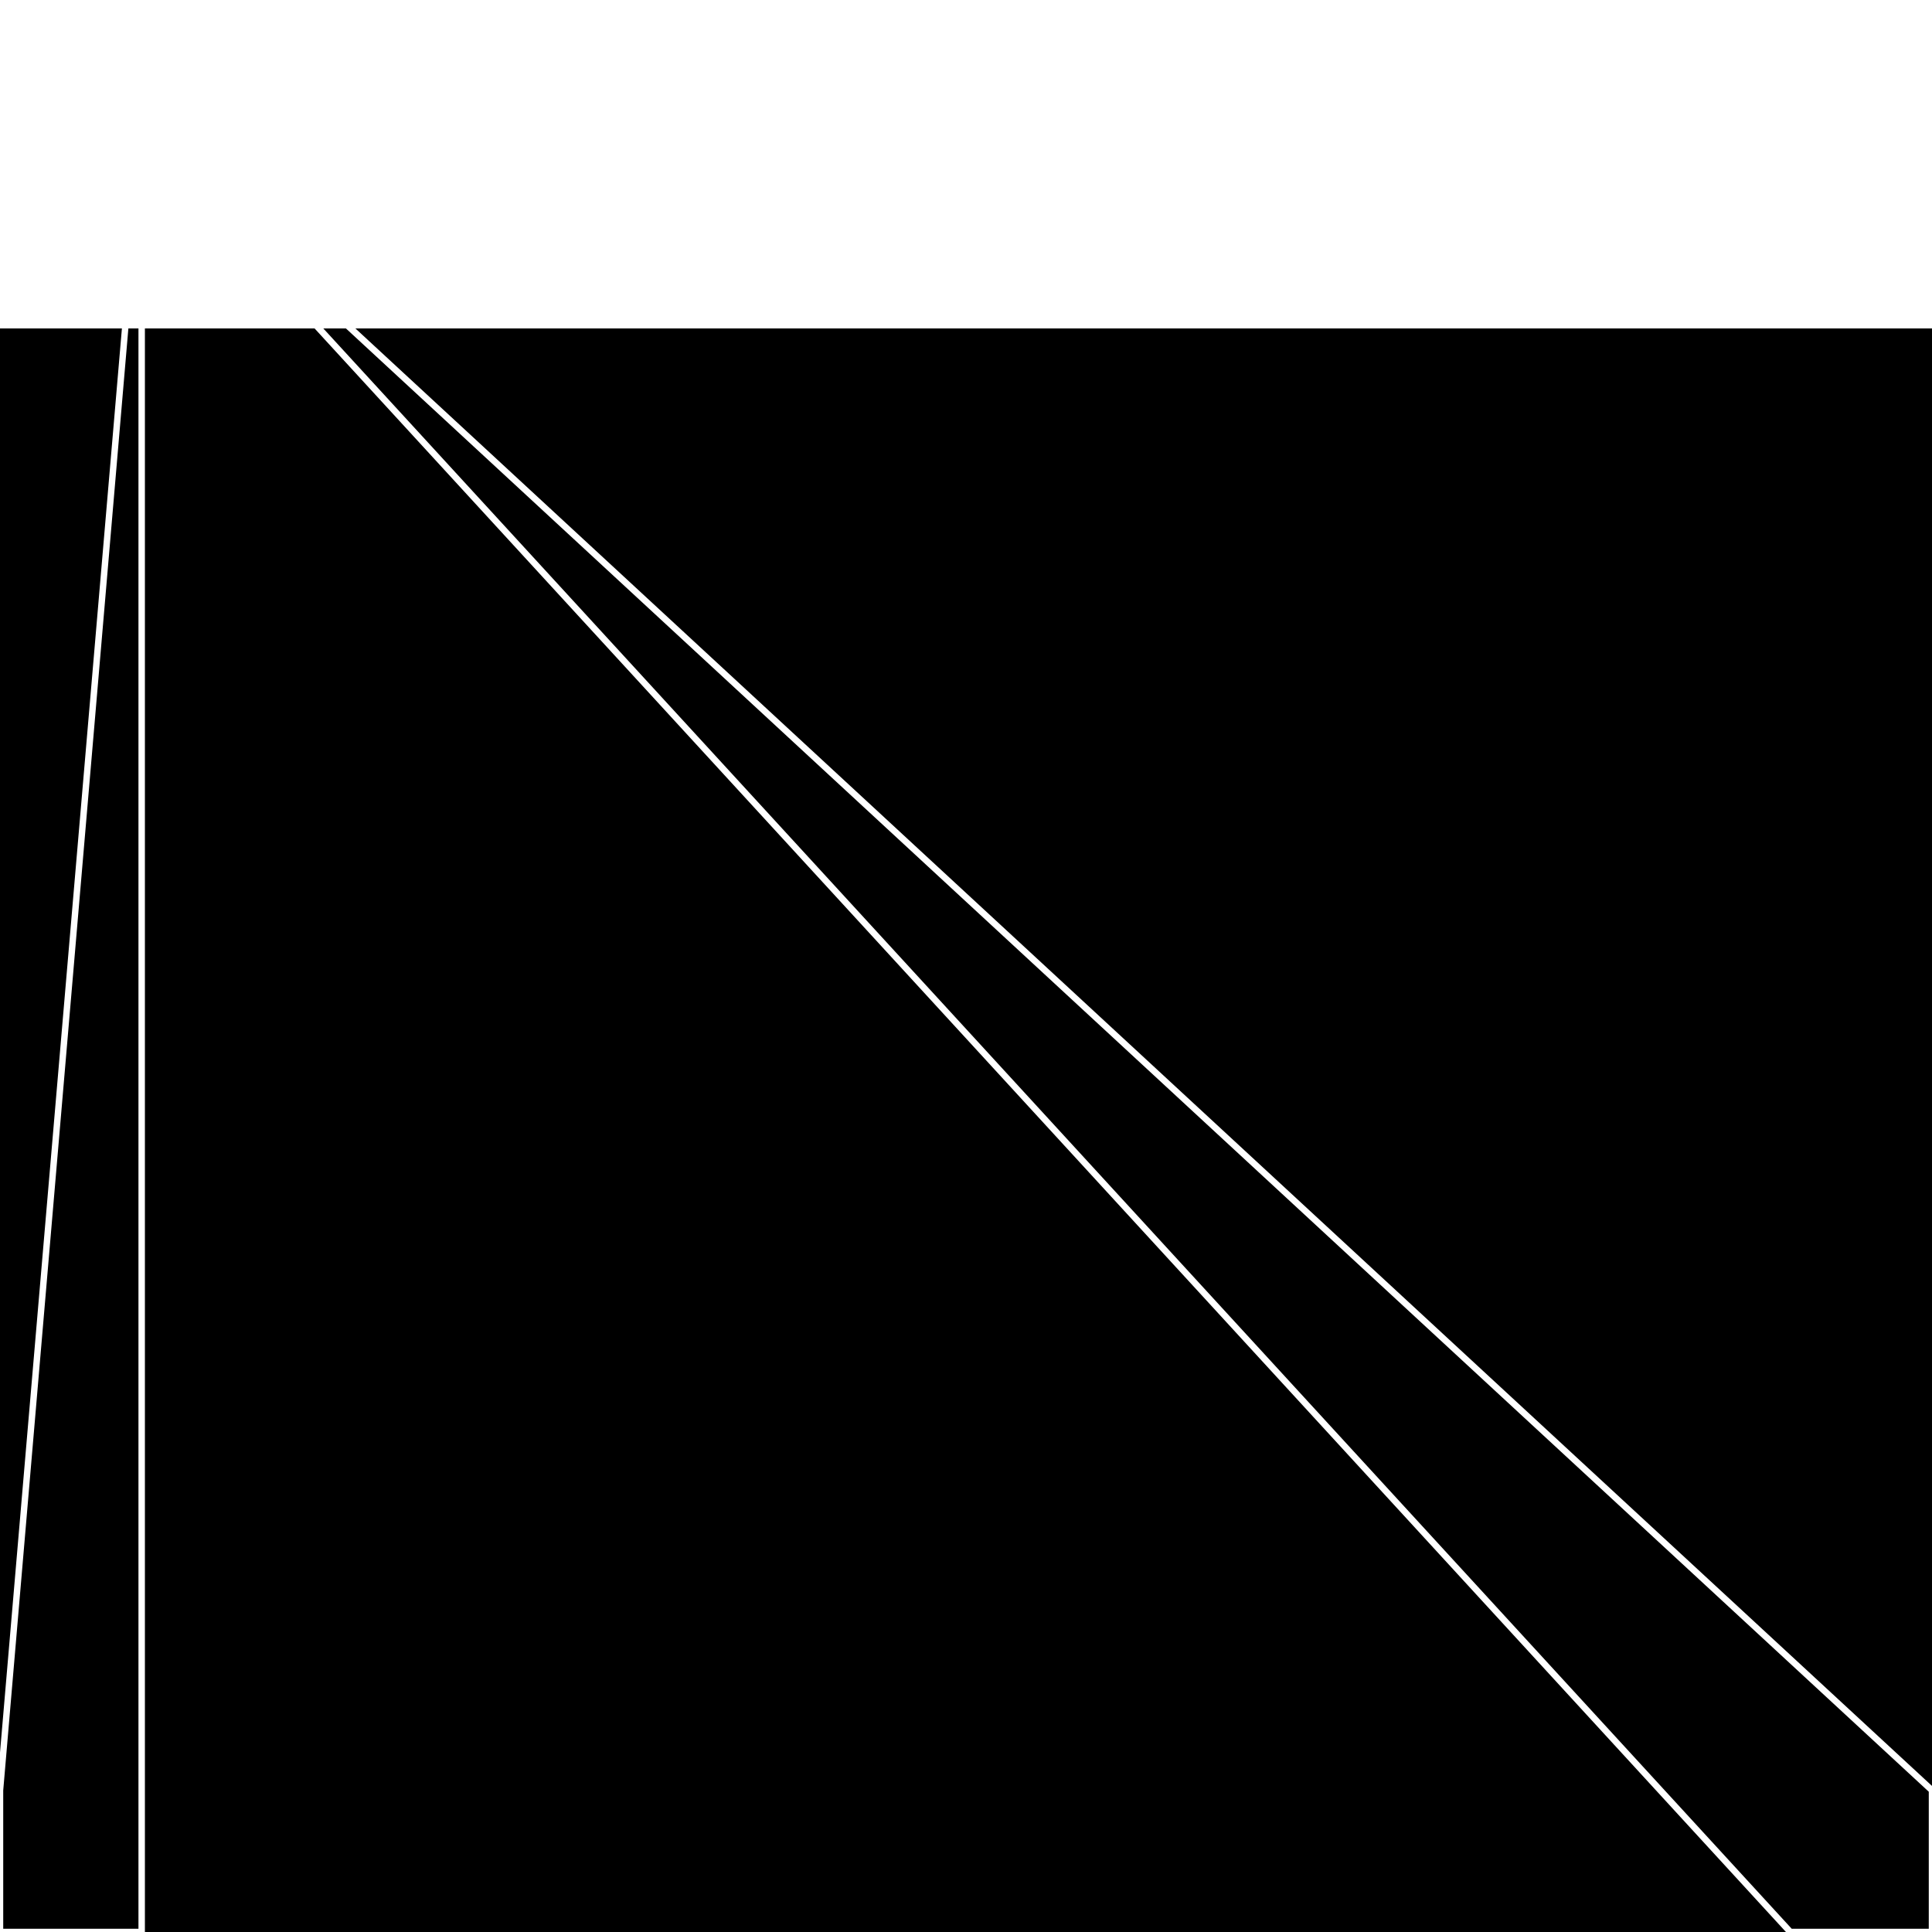 <svg xmlns="http://www.w3.org/2000/svg" width="300" height="300" style="background:#000"><linearGradient id="topGradient" gradientTransform="rotate(90)" ><stop stop-color="white"  offset="80%"  stop-opacity="0" /><stop stop-color="white"  offset="100%"  stop-opacity="1" /></linearGradient><filter id="room" ><feTurbulence baseFrequency="0.062" seed="138572" result="turb" /><feColorMatrix values="4 4 12 -39 1 -60 11 2 24 1 1 -50 2 -53 1 -55 -63 31 64 1 " /></filter><filter id="stars" ><feTurbulence type="fractalNoise" numOctaves="1" baseFrequency="0.942" seed="428130" result="turb" /><feColorMatrix values="15 0 0 0 0 0 15 0 0 0 0 0 15 0 0 0 0 0 -15 5" /></filter><rect width="300" height="300" filter="url(#room)" transform="translate(0,-309)" /><rect width="300" height="300" filter="url(#room)" transform="translate(0,351) scale(-1,1) rotate(180)" /><rect width="300" height="300" fill="url(#topGradient)" transform="translate(0,-279)" /><rect width="300" height="300" fill="url(#topGradient)" transform="translate(0,321) scale(-1,1) rotate(180)" /><rect width="300" height="300" filter="url(#stars)" transform="translate(0,-309)" /><rect width="300" height="300" filter="url(#stars)" transform="translate(0,351) scale(-1,1) rotate(180)" /><polygon points="22,0 0,0 0,22 22,21" fill="none" stroke="white" /><polygon points="0,278 0,300 22,300 22,21" fill="none" stroke="white" /><polygon points="278,0 300,0 300,22 22,21" fill="none" stroke="white" /><polygon points="300,278 300,300 278,300 22,21" fill="none" stroke="white" /></svg>